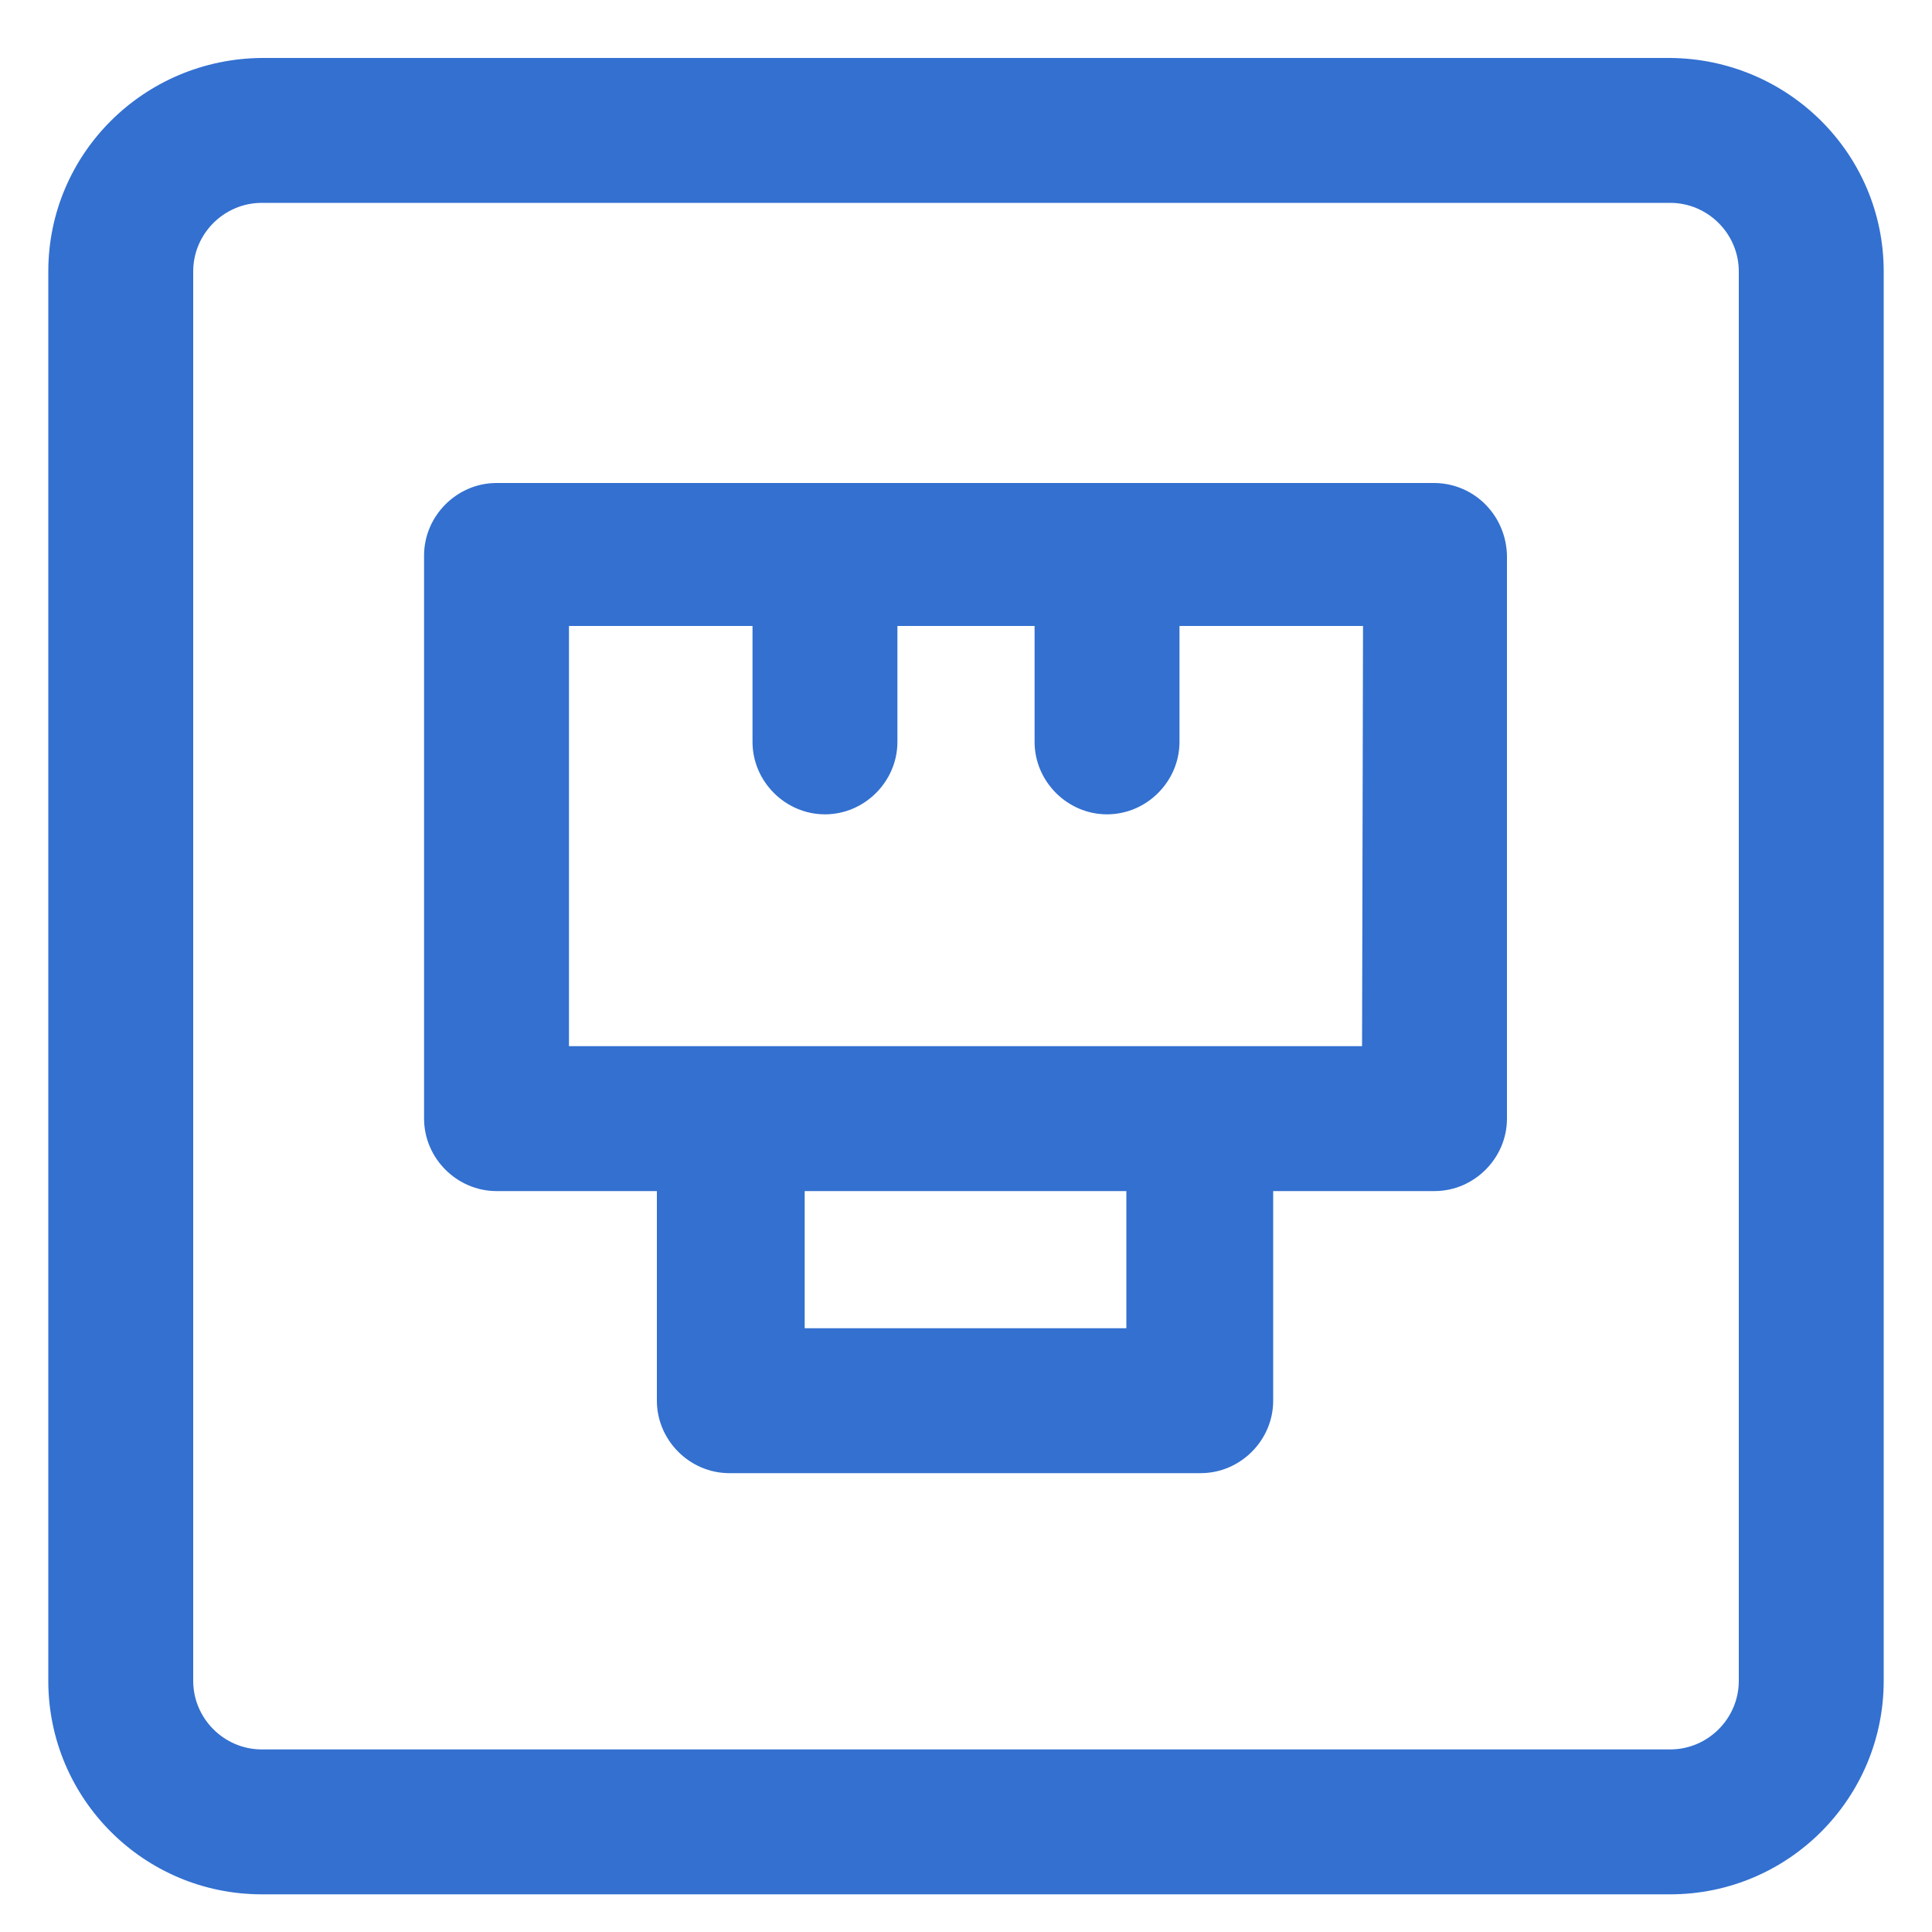 <?xml version="1.0" encoding="utf-8"?>
<!-- Generator: Adobe Illustrator 27.0.0, SVG Export Plug-In . SVG Version: 6.00 Build 0)  -->
<svg version="1.1" id="图层_1" xmlns="http://www.w3.org/2000/svg" xmlns:xlink="http://www.w3.org/1999/xlink" x="0px" y="0px"
	 viewBox="0 0 200 200" style="enable-background:new 0 0 200 200;" xml:space="preserve">
<style type="text/css">
	.st0{fill:#3370D0;}
</style>
<path class="st0" d="M172.9,6H27.1C14.9,6.1,5,15.9,5,28.1V174c0,12.2,9.9,22.1,22.1,22.1h145.8c12.2,0,22.1-9.9,22.1-22.1V28.1
	C195,15.9,185.1,6.1,172.9,6z M180,174c0,3.9-3.2,7.1-7.1,7.1H27.1c-3.9,0-7.1-3.2-7.1-7.1V28.1c0-3.9,3.2-7.1,7.1-7.1h145.8
	c3.9,0,7.1,3.2,7.1,7.1V174z"/>
<path class="st0" d="M148.6,50H51.4c-4.1,0-7.5,3.4-7.5,7.5v58.3c0,4.1,3.4,7.5,7.5,7.5H68V145c0,4.1,3.4,7.5,7.5,7.5c0,0,0,0,0,0
	h48.8c4.1,0,7.5-3.4,7.5-7.5l0,0v-21.7h16.7c4.1,0,7.5-3.4,7.5-7.5V57.5C155.9,53.4,152.7,50.1,148.6,50z M116.7,137.5H83.3v-14.2
	h33.3V137.5z M141,108.3H58.9V64.8h19v12c0,4.1,3.4,7.5,7.5,7.5c4.1,0,7.5-3.4,7.5-7.5c0,0,0,0,0,0v-12h14.2v12
	c0,4.1,3.4,7.5,7.5,7.5c4.1,0,7.5-3.4,7.5-7.5c0,0,0,0,0,0v-12h19L141,108.3z"/>
</svg>
